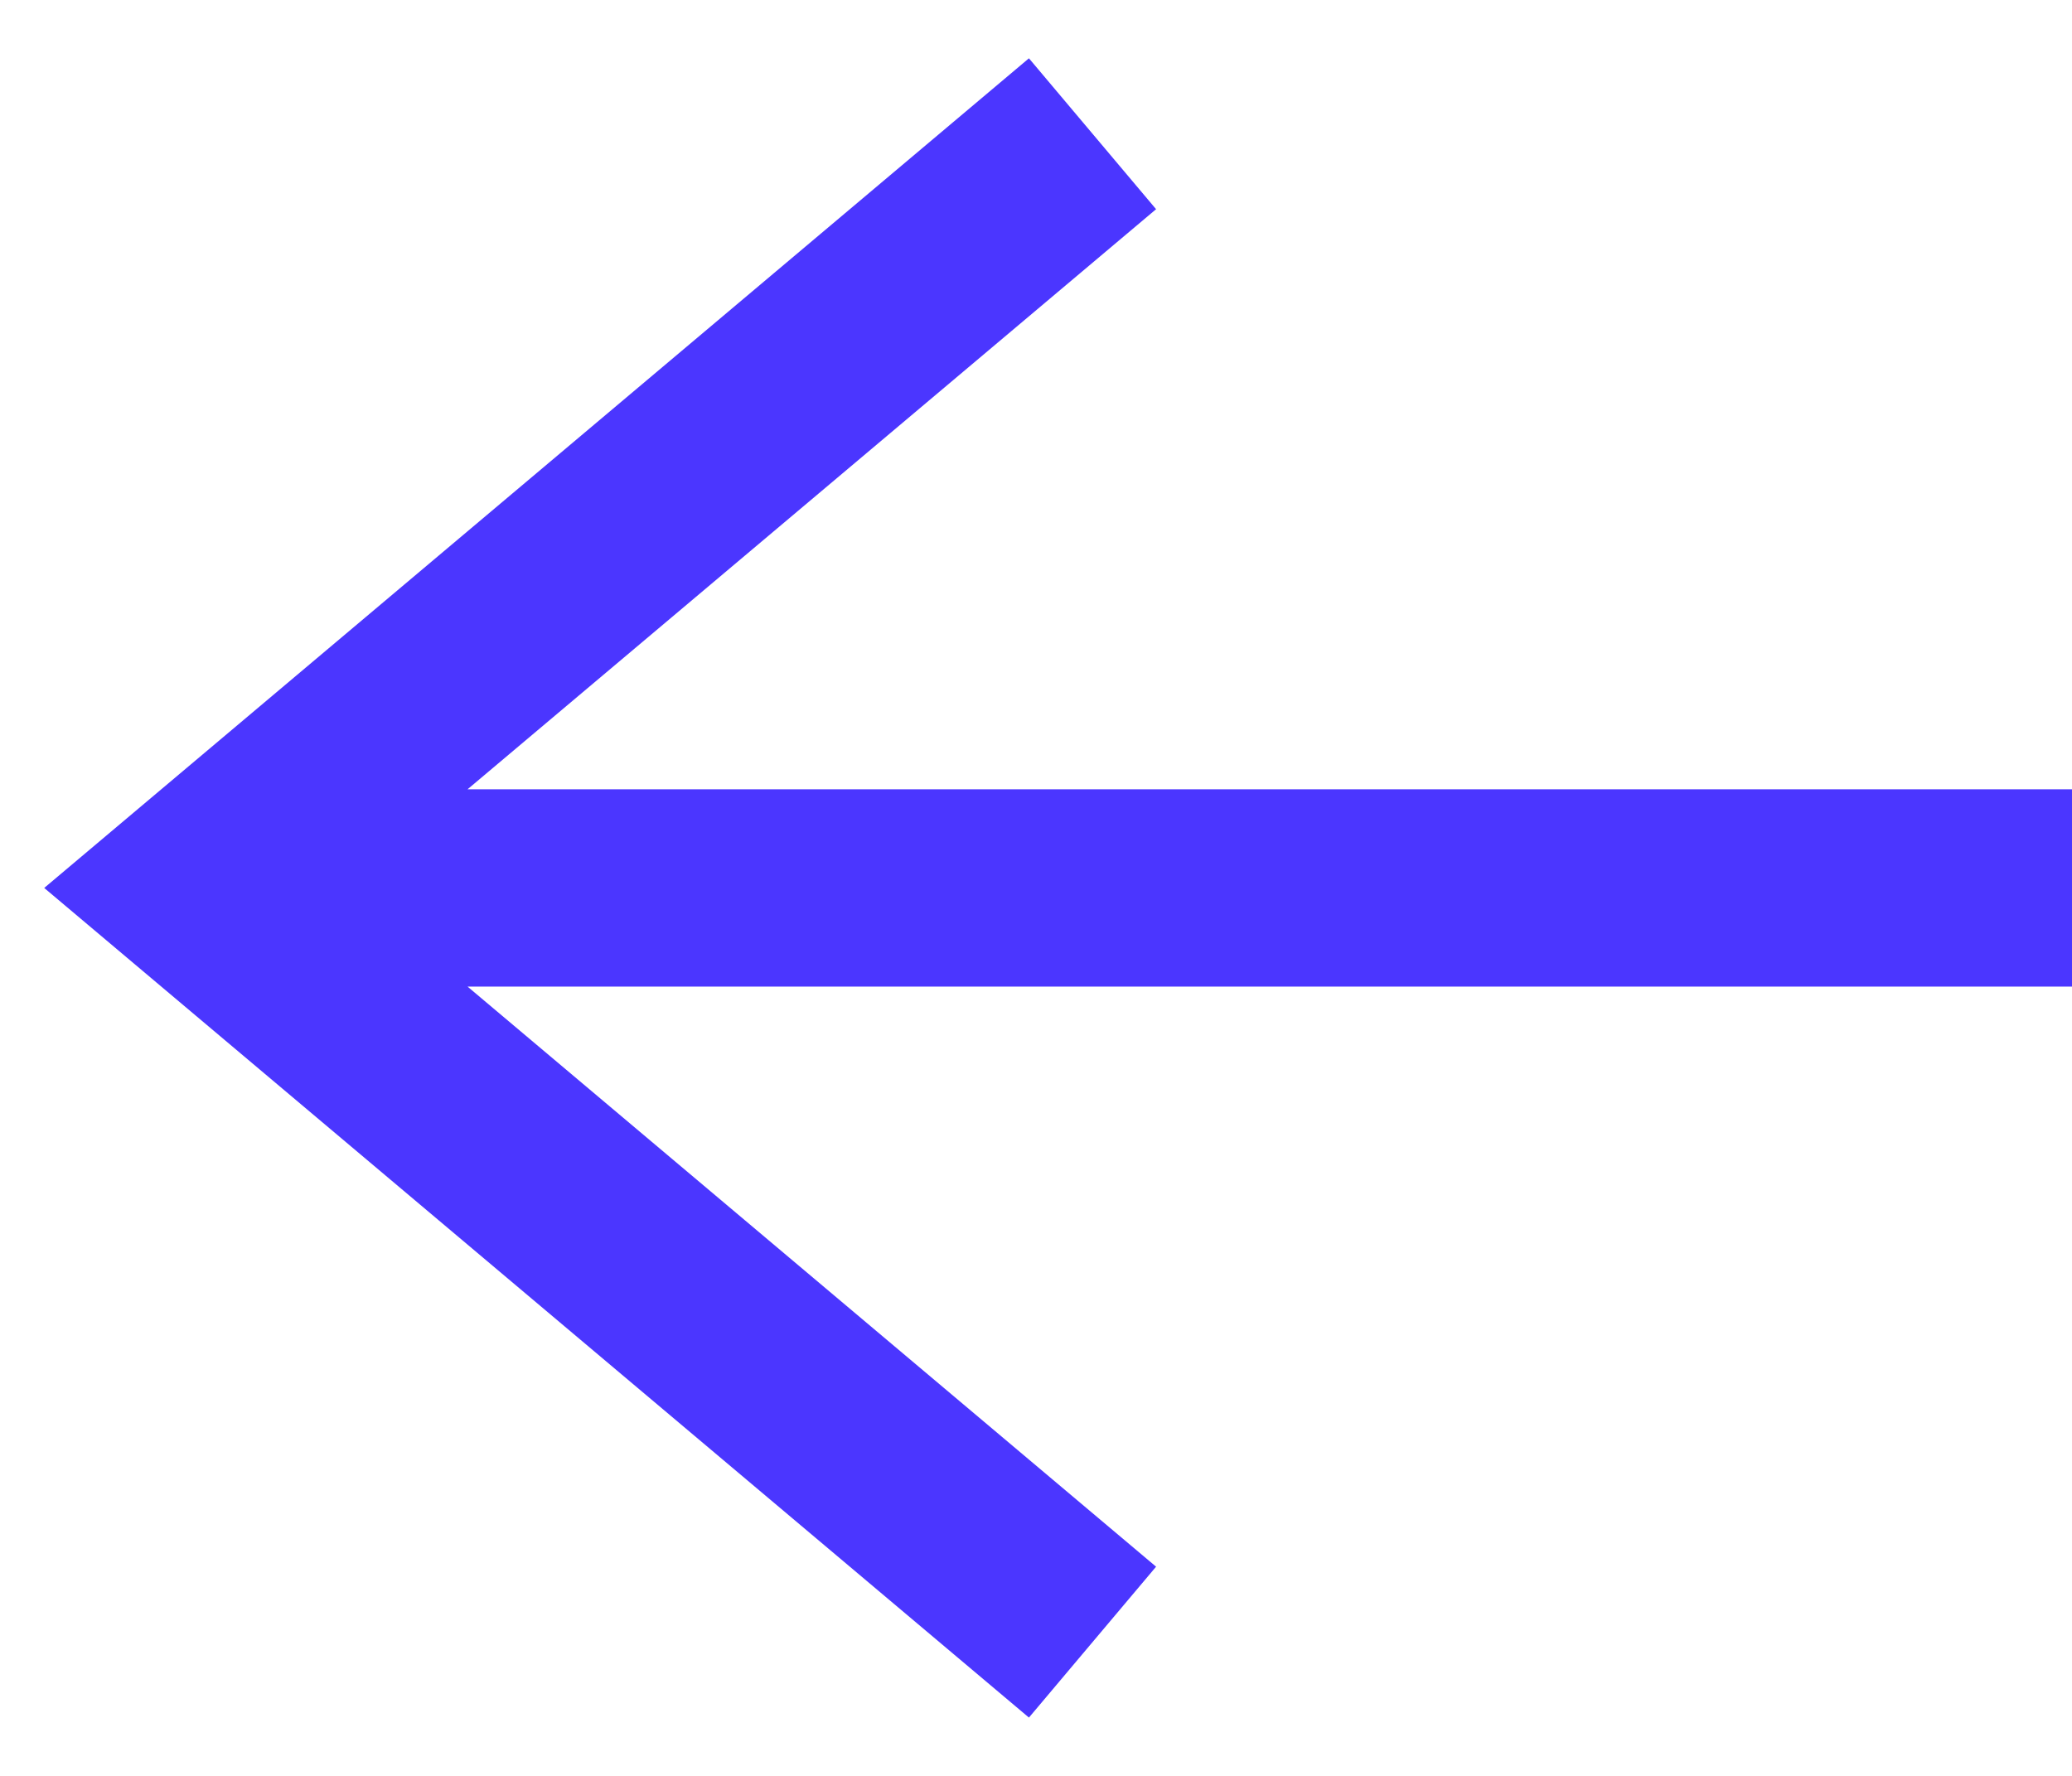<?xml version="1.0" encoding="UTF-8"?> <svg xmlns="http://www.w3.org/2000/svg" width="21" height="18" viewBox="0 0 21 18" fill="none"><path d="M10.308 16L2 9L10.308 2M3.154 9H20" stroke="#4B36FF" stroke-width="2" stroke-miterlimit="10" stroke-linecap="square"></path></svg> 